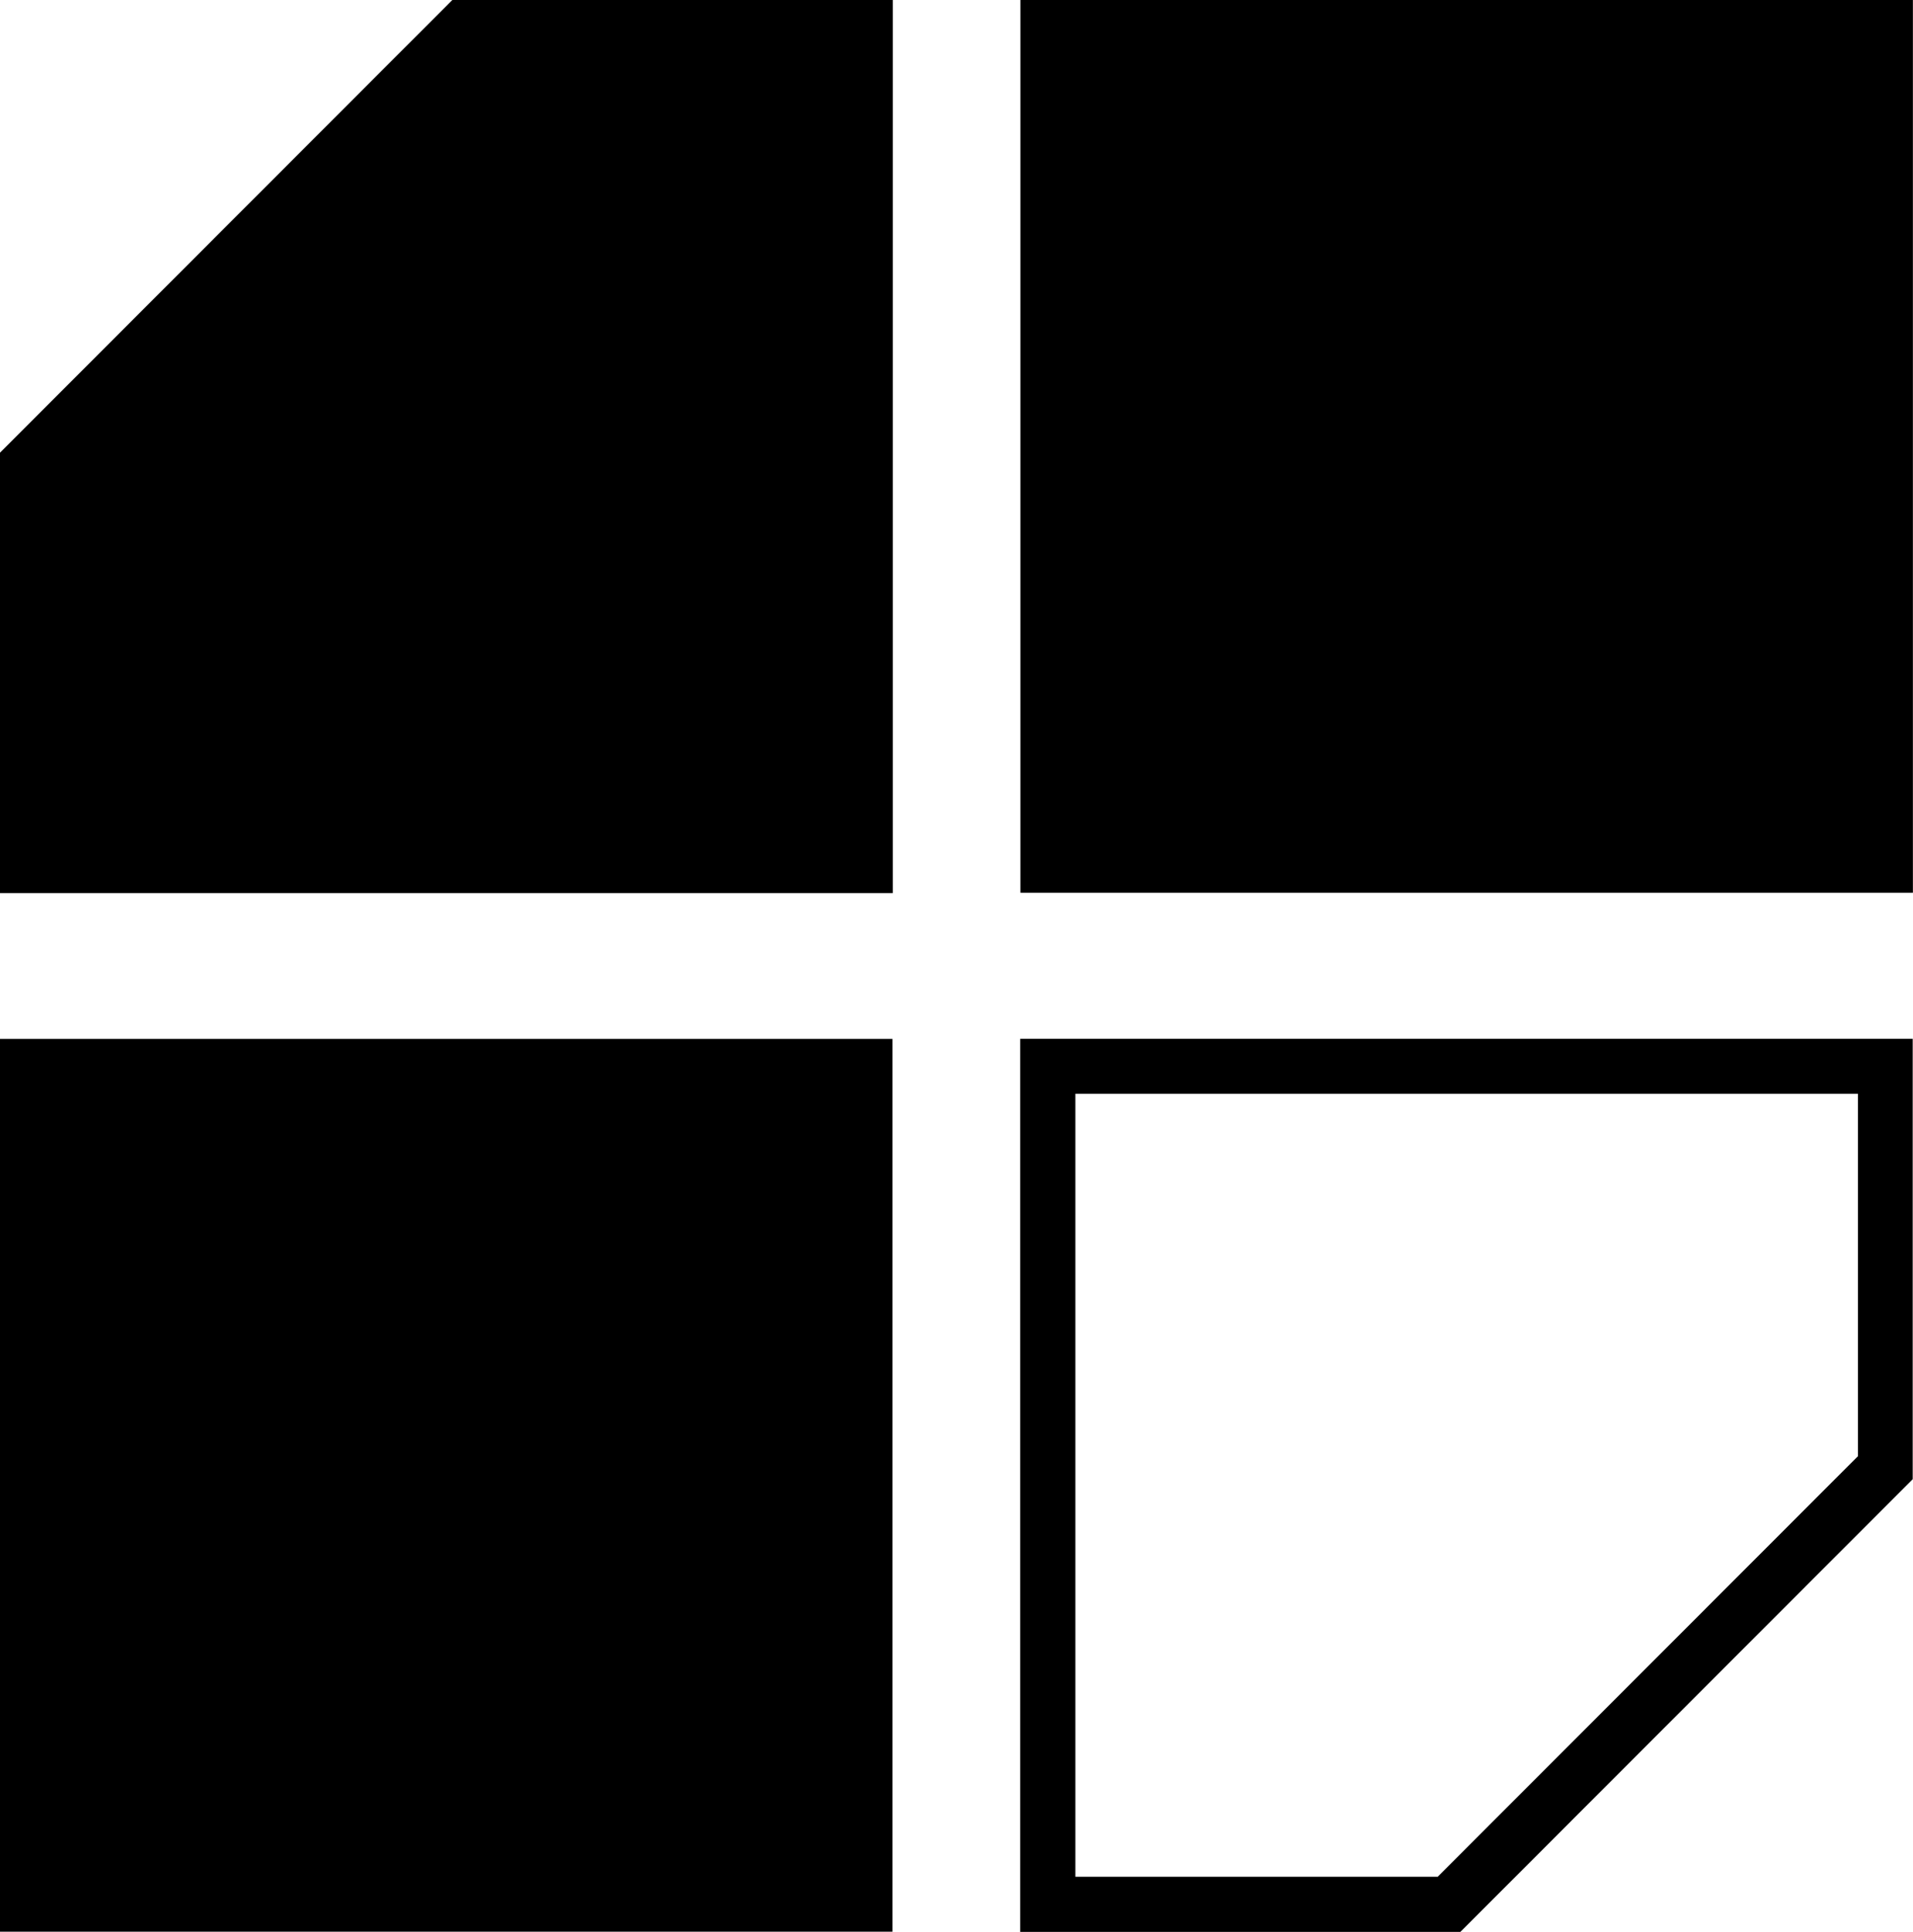 <svg id="Layer_1" xmlns="http://www.w3.org/2000/svg" width="19.285" height="19.467" viewBox="0 0 19.285 19.467">
  <g id="Group_1716" data-name="Group 1716">
    <path id="Path_1180" data-name="Path 1180" d="M9,0V9H0V4.562L4.56,0Z"/>
    <rect id="Rectangle_1352" data-name="Rectangle 1352" width="8.997" height="8.997" transform="translate(10.287)"/>
    <rect id="Rectangle_1353" data-name="Rectangle 1353" width="8.997" height="8.997" transform="translate(0 10.47)"/>
    <path id="Path_1181" data-name="Path 1181" d="M82.753,76.174v3.652l-4.236,4.238H74.864v-7.89h7.89m.554-.554h-9v9h4.437l4.56-4.562V75.62Z" transform="translate(-64.023 -65.151)"/>
  </g>
</svg>
